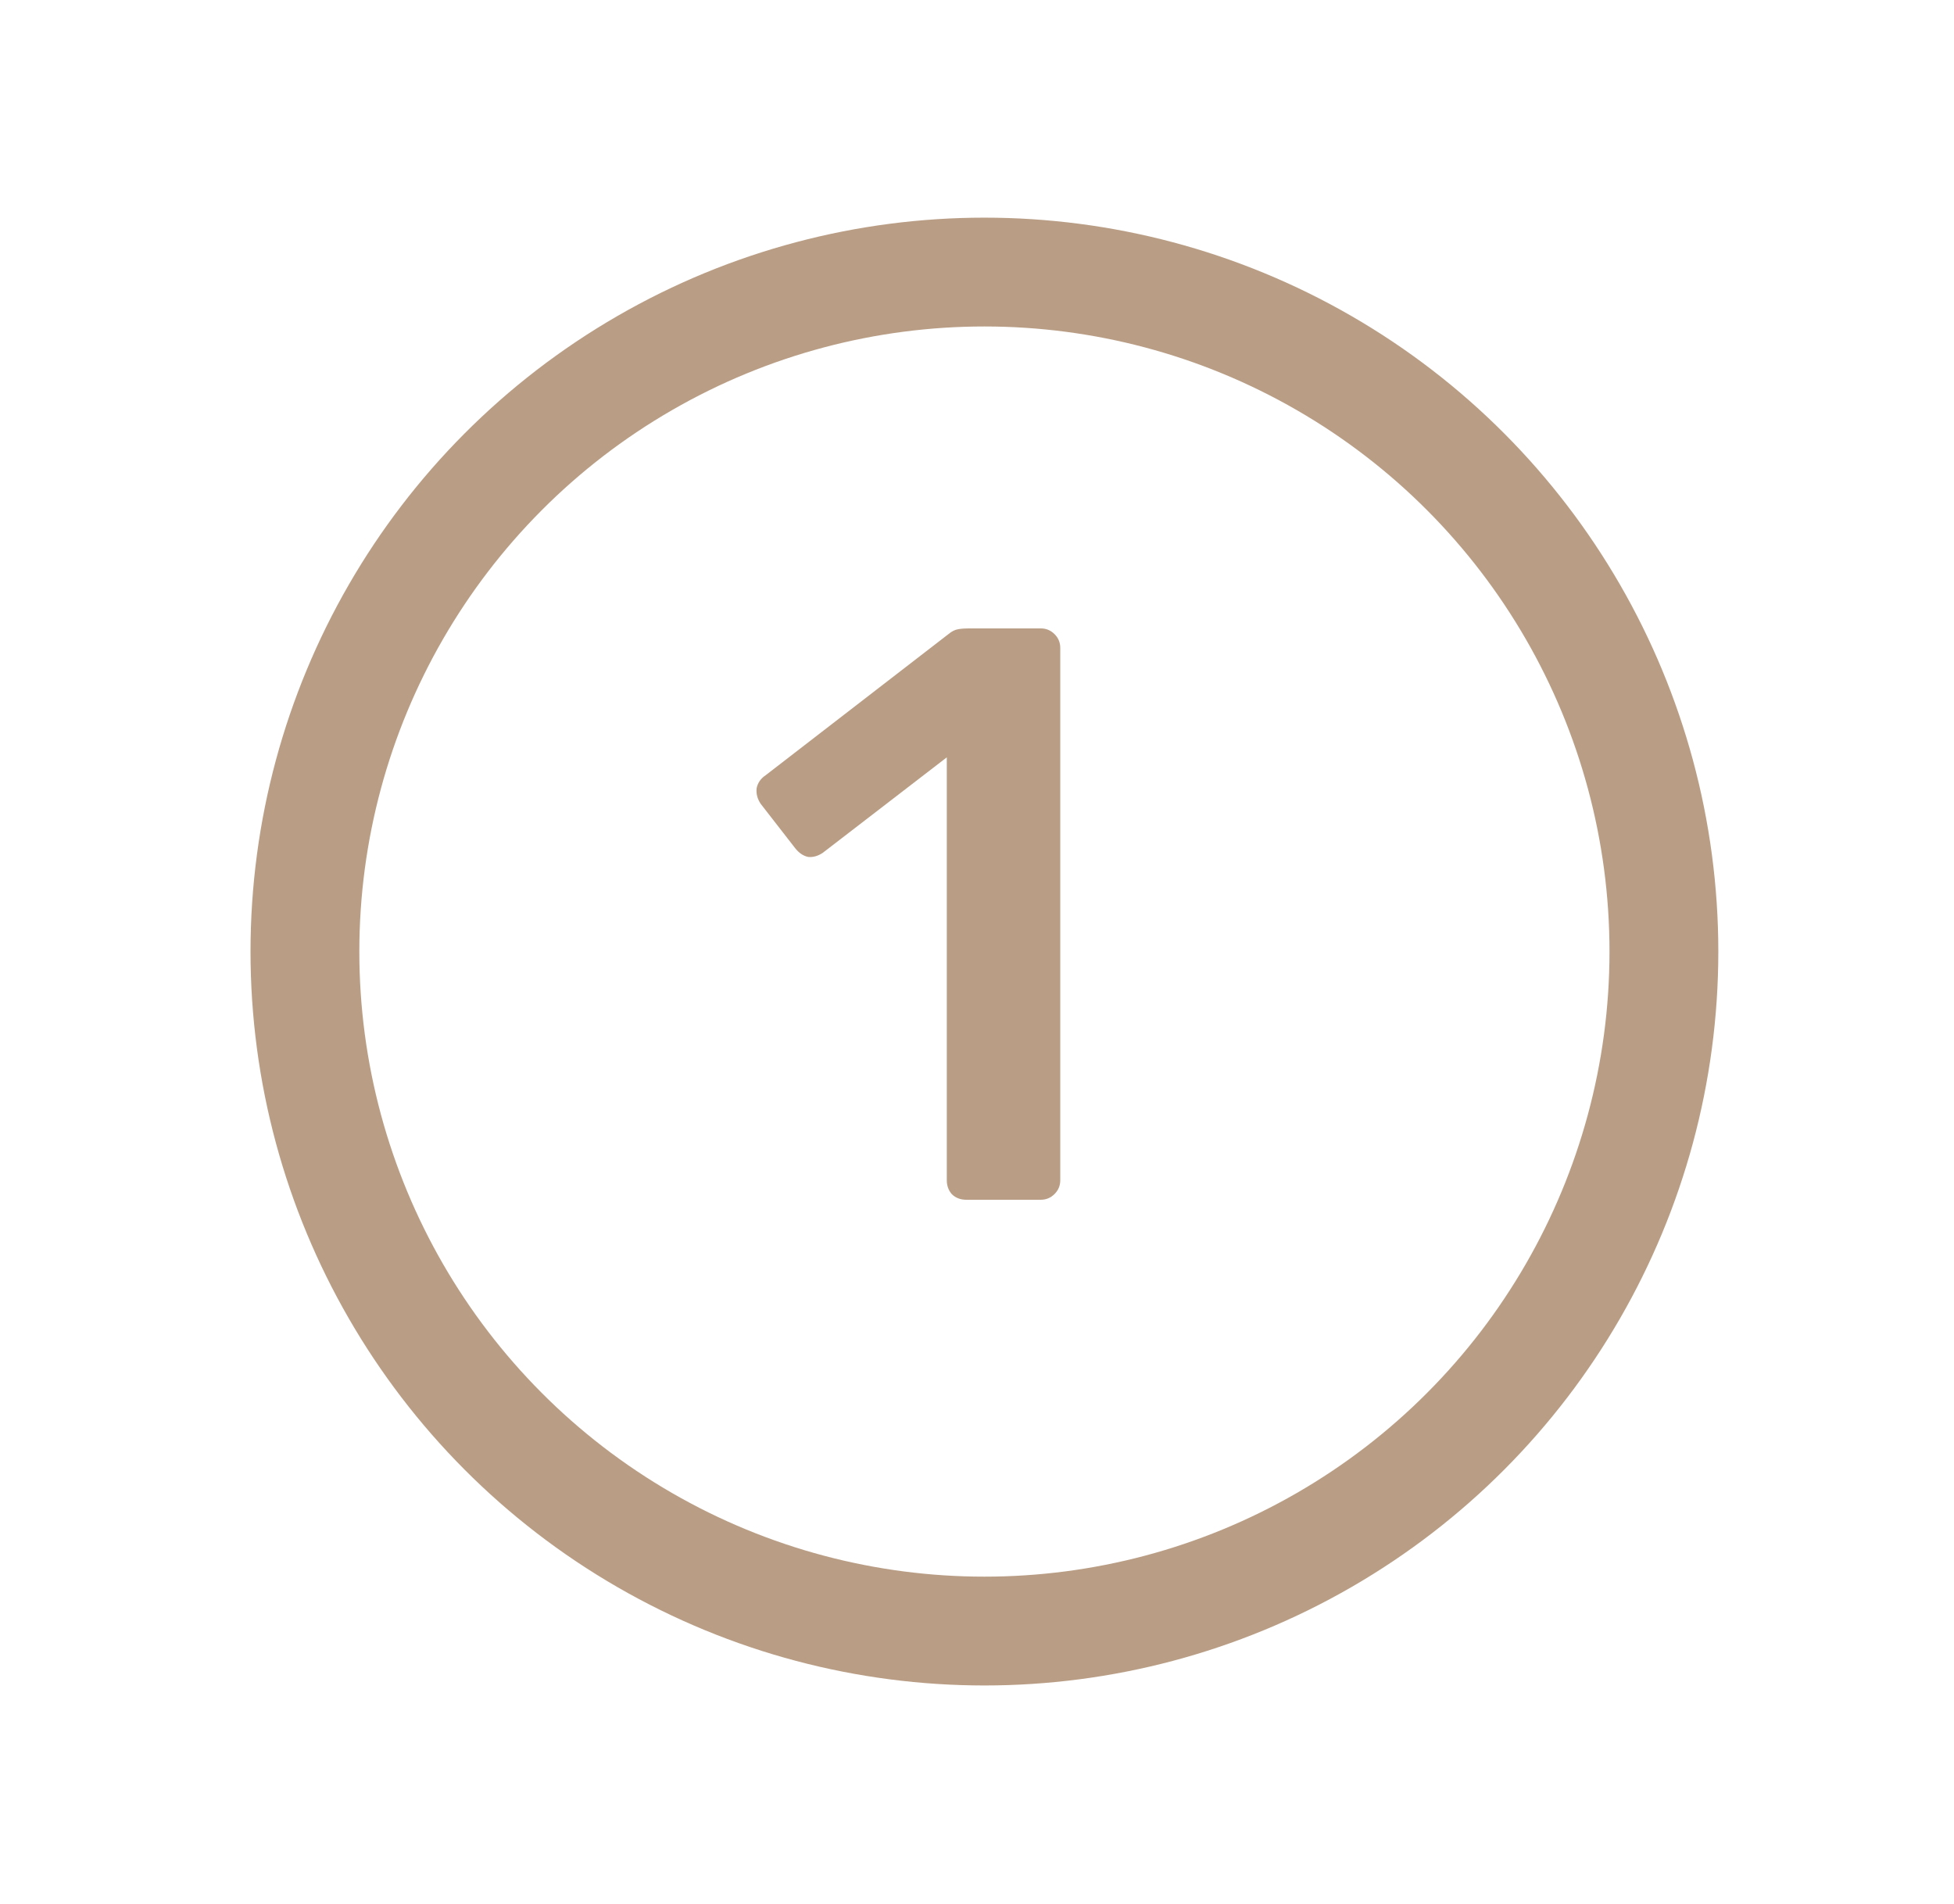 <?xml version="1.0" encoding="UTF-8"?> <svg xmlns="http://www.w3.org/2000/svg" width="39" height="38" viewBox="0 0 39 38" fill="none"><g filter="url(#filter0_d_2443_166)"><circle cx="19.648" cy="14.648" r="13.562" stroke="#B99E85" stroke-width="2.172"></circle><path d="M19.288 19.602C19.169 19.602 19.071 19.564 18.995 19.488C18.93 19.412 18.897 19.319 18.897 19.211V10.772L16.421 12.678C16.323 12.743 16.225 12.77 16.128 12.759C16.03 12.738 15.943 12.678 15.867 12.58L15.183 11.7C15.117 11.602 15.09 11.499 15.101 11.391C15.123 11.282 15.183 11.195 15.28 11.13L18.93 8.312C18.995 8.257 19.06 8.225 19.125 8.214C19.19 8.203 19.261 8.198 19.337 8.198H20.771C20.879 8.198 20.971 8.236 21.047 8.312C21.124 8.388 21.162 8.48 21.162 8.589V19.211C21.162 19.319 21.124 19.412 21.047 19.488C20.971 19.564 20.879 19.602 20.771 19.602H19.288Z" fill="#B99E85"></path></g><defs><filter id="filter0_d_2443_166" x="0.656" y="0" width="37.986" height="37.986" filterUnits="userSpaceOnUse" color-interpolation-filters="sRGB"><feFlood flood-opacity="0" result="BackgroundImageFix"></feFlood><feColorMatrix in="SourceAlpha" type="matrix" values="0 0 0 0 0 0 0 0 0 0 0 0 0 0 0 0 0 0 127 0" result="hardAlpha"></feColorMatrix><feOffset dy="4.344"></feOffset><feGaussianBlur stdDeviation="2.172"></feGaussianBlur><feComposite in2="hardAlpha" operator="out"></feComposite><feColorMatrix type="matrix" values="0 0 0 0 0 0 0 0 0 0 0 0 0 0 0 0 0 0 0.25 0"></feColorMatrix><feBlend mode="normal" in2="BackgroundImageFix" result="effect1_dropShadow_2443_166"></feBlend><feBlend mode="normal" in="SourceGraphic" in2="effect1_dropShadow_2443_166" result="shape"></feBlend></filter></defs></svg> 